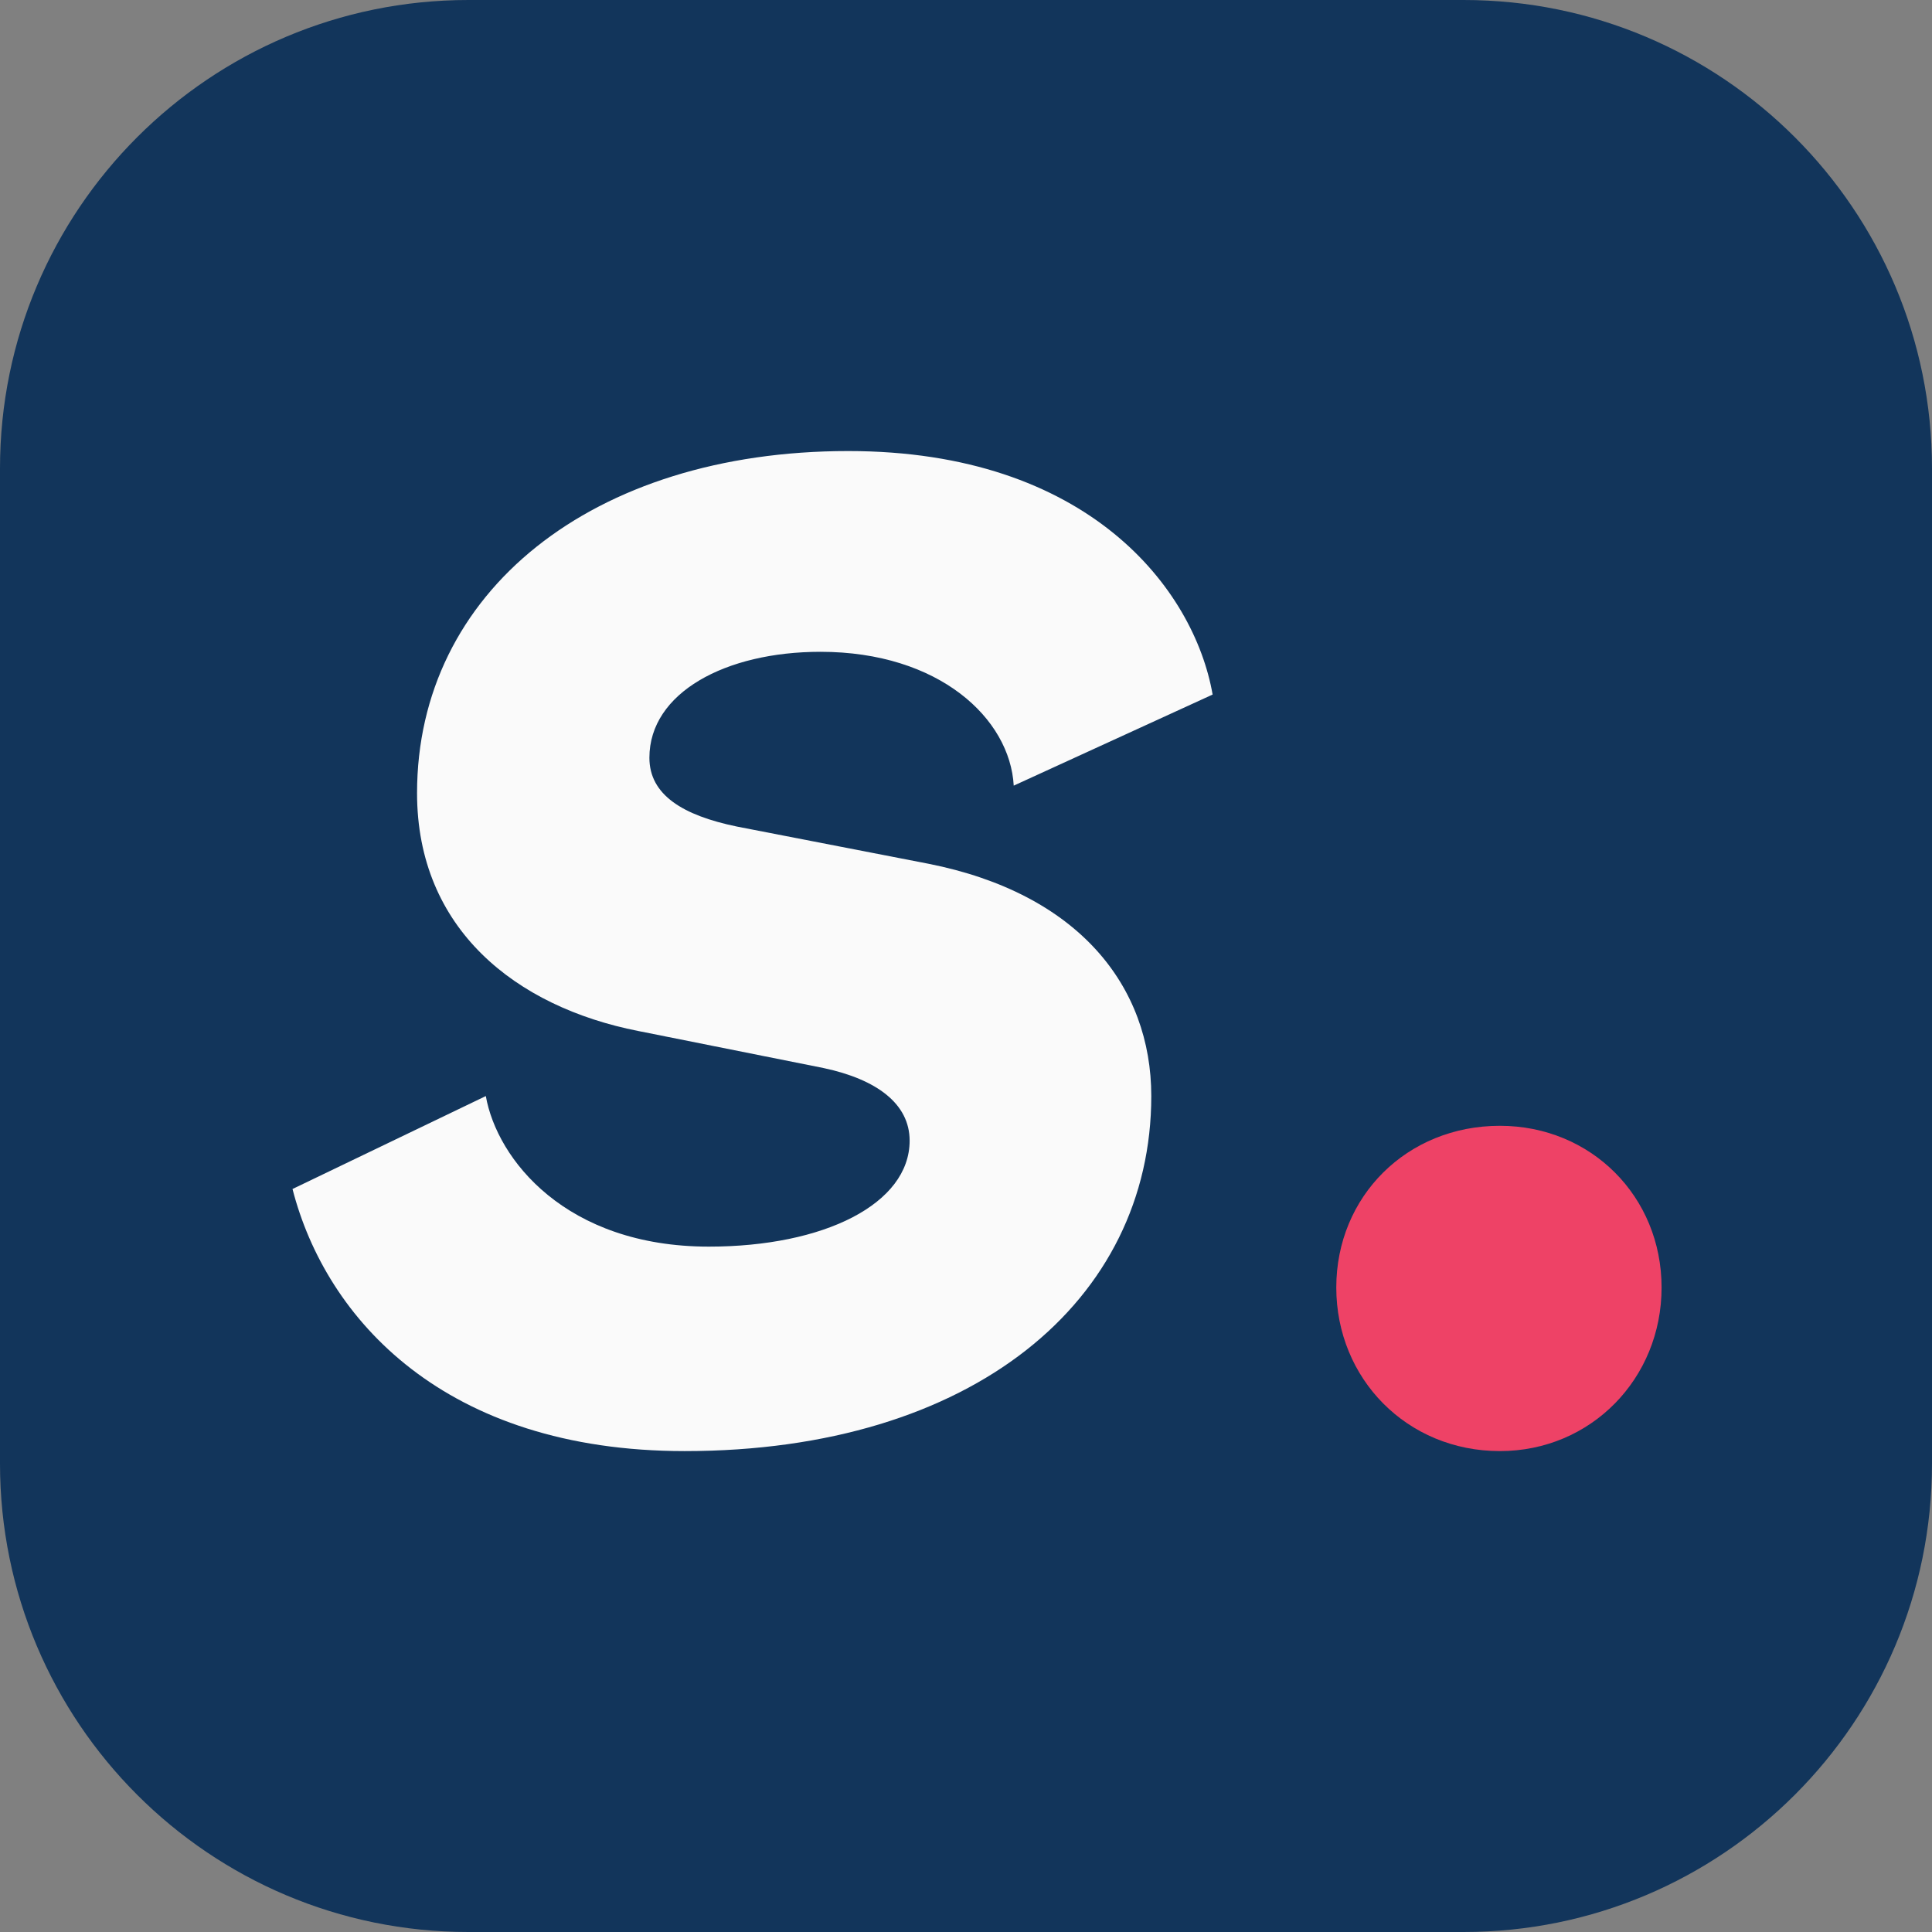 <svg width="132" height="132" viewBox="0 0 132 132" fill="none" xmlns="http://www.w3.org/2000/svg">
<rect x="0" y="0" width="132" height="132" fill="#808080" stroke="none"/>
<path d="M0 32C0 14.327 14.327 0 32 0H100C117.673 0 132 14.327 132 32V100C132 117.673 117.673 132 100 132H32C14.327 132 0 117.673 0 100V32Z" fill="#12355B"/>
<path d="M46.782 99.143C30.399 99.143 22.271 90.126 19.985 81.236L33.193 74.886C33.955 79.204 38.654 85.173 48.433 85.173C56.307 85.173 62.149 82.252 62.149 77.934C62.149 75.394 59.863 73.743 56.307 72.981L43.607 70.441C35.225 68.79 28.494 63.456 28.494 54.185C28.494 40.469 40.432 30.817 57.958 30.817C74.341 30.817 81.58 40.215 82.85 47.454L69.261 53.677C69.007 49.105 64.181 44.533 56.053 44.533C49.576 44.533 44.369 47.327 44.369 51.772C44.369 54.312 46.655 55.709 50.338 56.471L63.419 59.011C73.706 61.043 78.659 67.393 78.659 74.886C78.659 88.856 66.467 99.143 46.782 99.143Z" fill="#FAFAFA"/>
<path d="M102.475 99.143C96.126 99.143 91.299 94.19 91.299 87.967C91.299 81.744 96.126 76.918 102.475 76.918C108.698 76.918 113.524 81.744 113.524 87.967C113.524 94.19 108.698 99.143 102.475 99.143Z" fill="#EE4266"/>
</svg>
